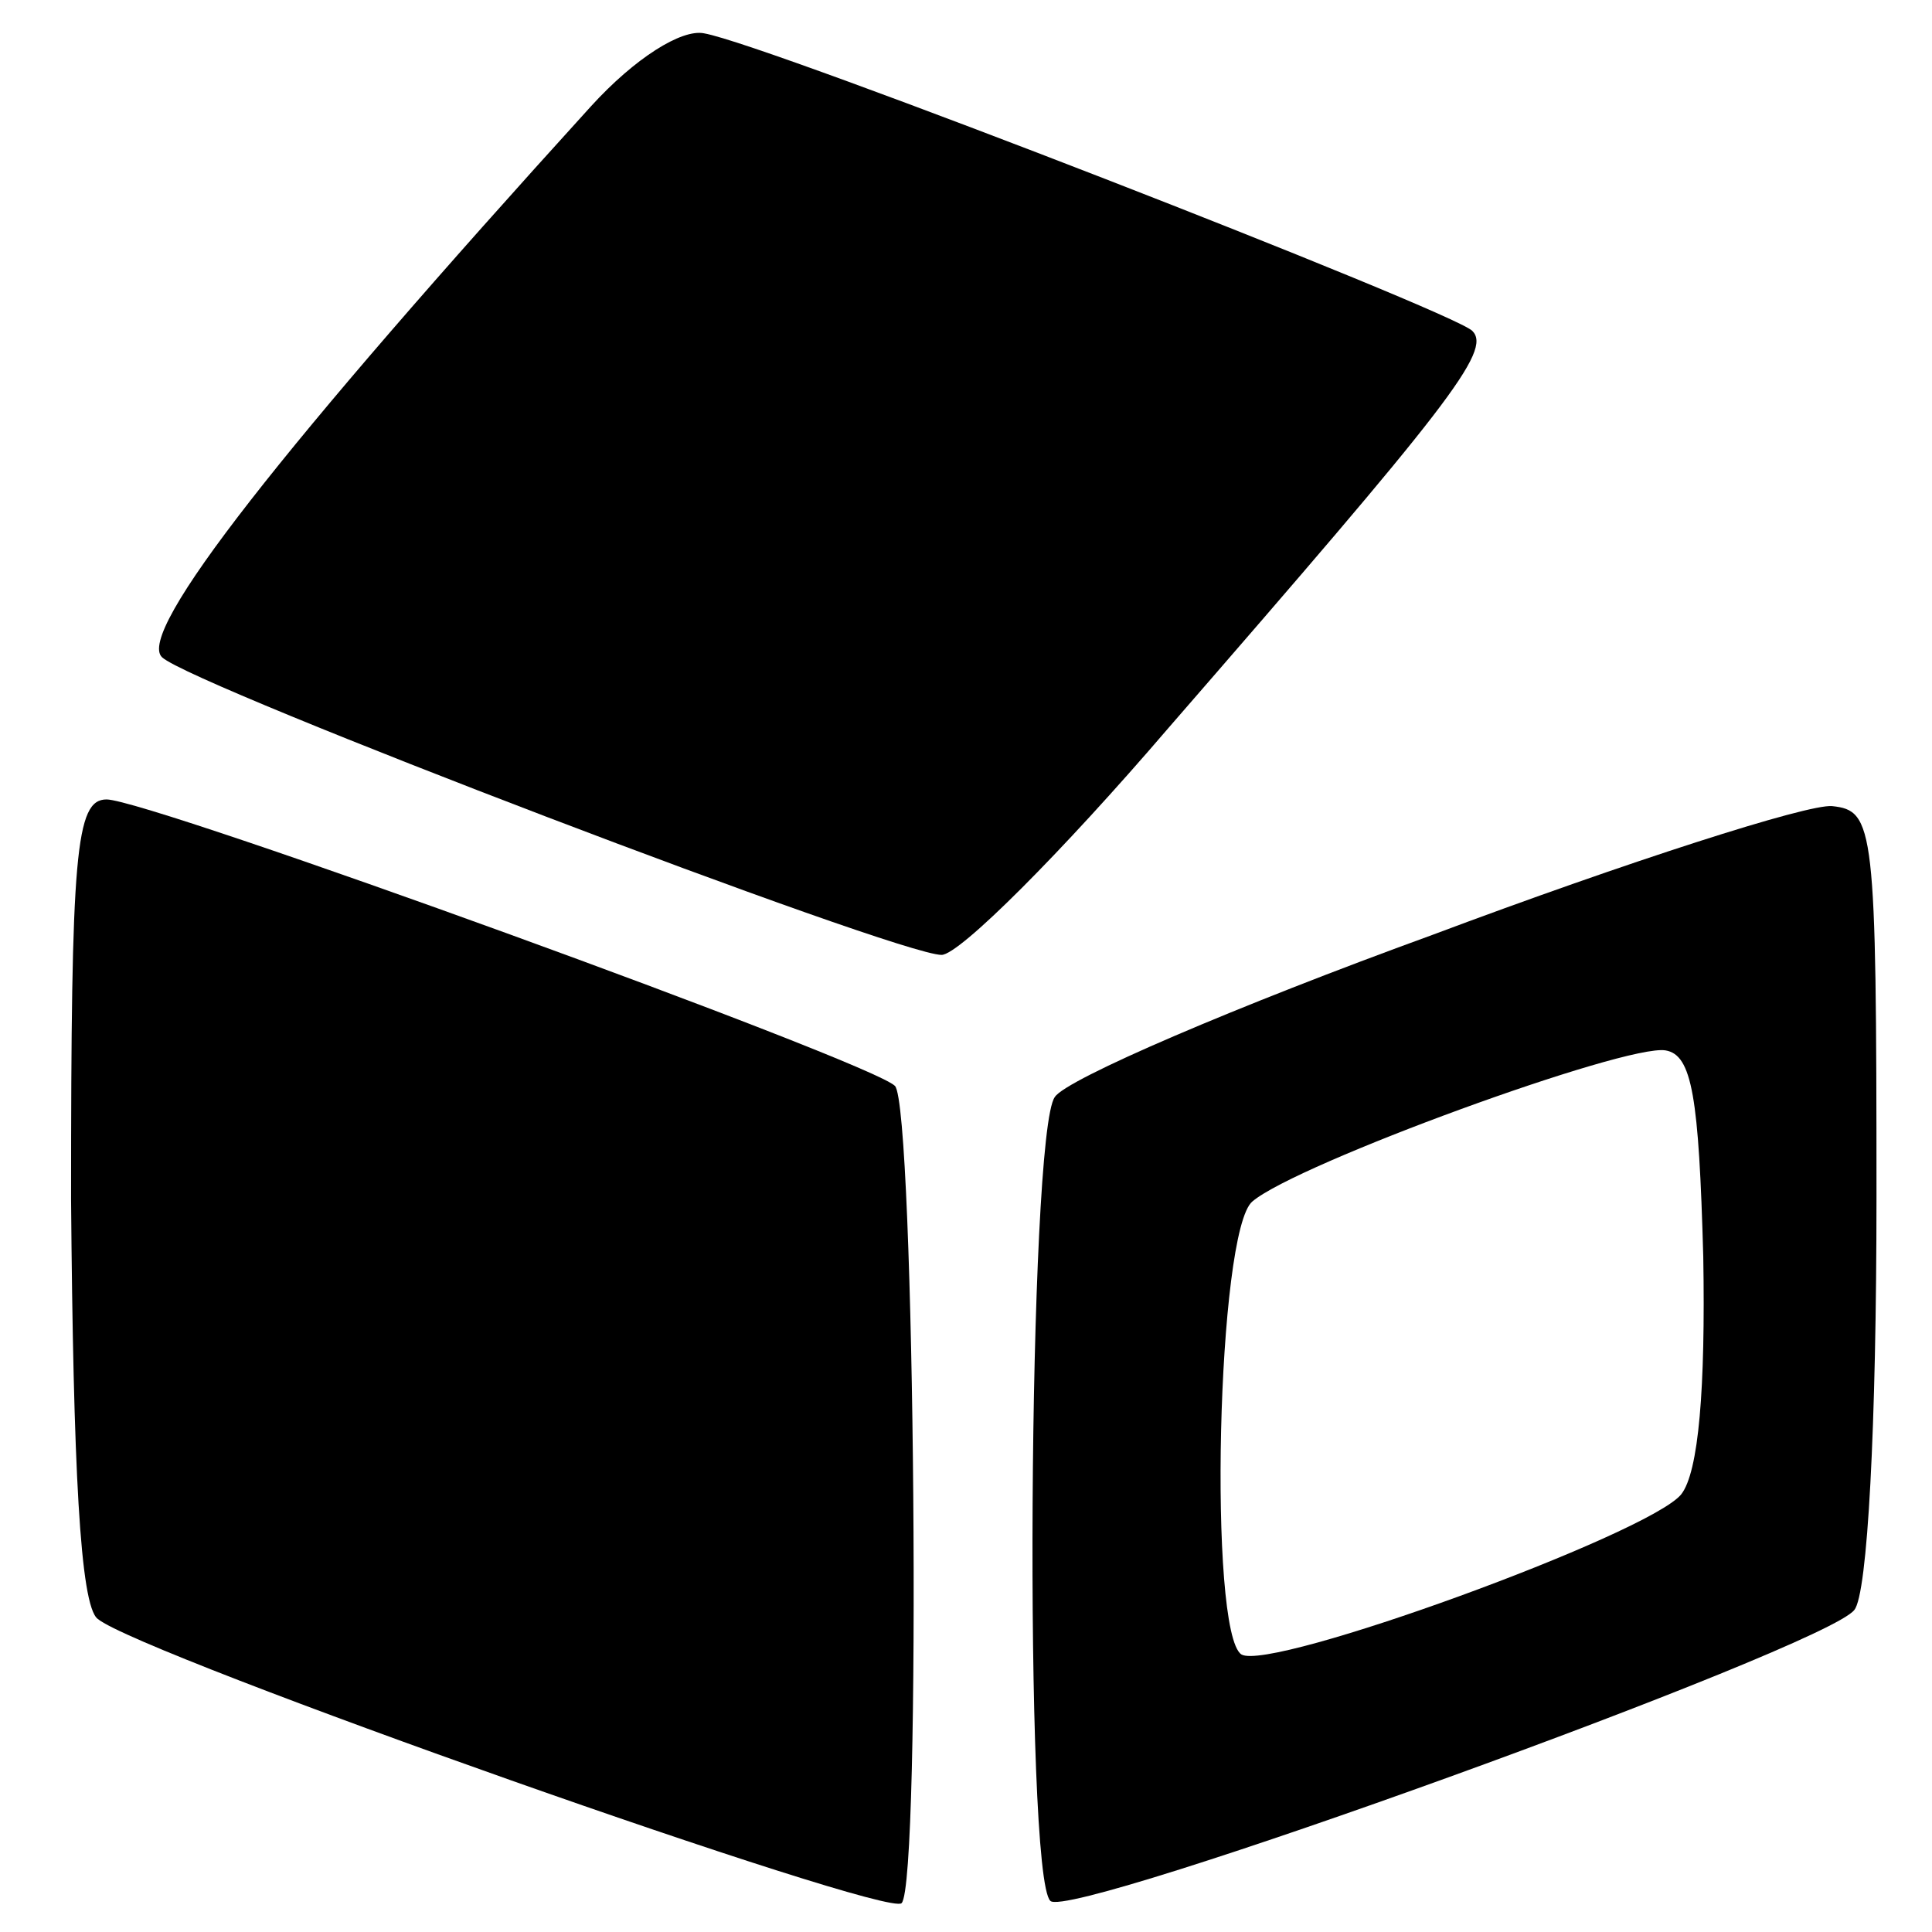<?xml version="1.0" standalone="no"?>
<!DOCTYPE svg PUBLIC "-//W3C//DTD SVG 20010904//EN"
 "http://www.w3.org/TR/2001/REC-SVG-20010904/DTD/svg10.dtd">
<svg version="1.0" xmlns="http://www.w3.org/2000/svg"
 width="87pt" height="87pt" viewBox="0 0 87 87"
 preserveAspectRatio="xMidYMid meet">
<g transform="translate(0,87) scale(0.1,-0.1)"
fill="#000000" stroke="none">
<path d="M266 822 c-139 -153 -205 -237 -193 -248 14 -13 331 -134 351 -134 8
0 54 46 102 102 126 145 146 170 137 179 -9 9 -317 129 -346 134 -10 2 -31
-11 -51 -33z"/>
<path d="M32 330 c1 -120 4 -183 12 -189 19 -16 356 -135 362 -128 9 9 6 359
-3 368 -11 11 -336 129 -355 129 -14 0 -16 -24 -16 -180z"/>
<path d="M645 449 c-88 -32 -165 -65 -170 -73 -12 -16 -14 -351 -2 -362 9 -9
349 114 362 131 6 7 10 83 10 186 0 167 -1 174 -20 176 -11 1 -92 -25 -180
-58z m122 -145 c1 -59 -2 -97 -10 -107 -15 -18 -185 -80 -198 -72 -15 10 -11
191 5 204 20 17 168 71 186 68 12 -2 15 -21 17 -93z"/>
</g>
</svg>
